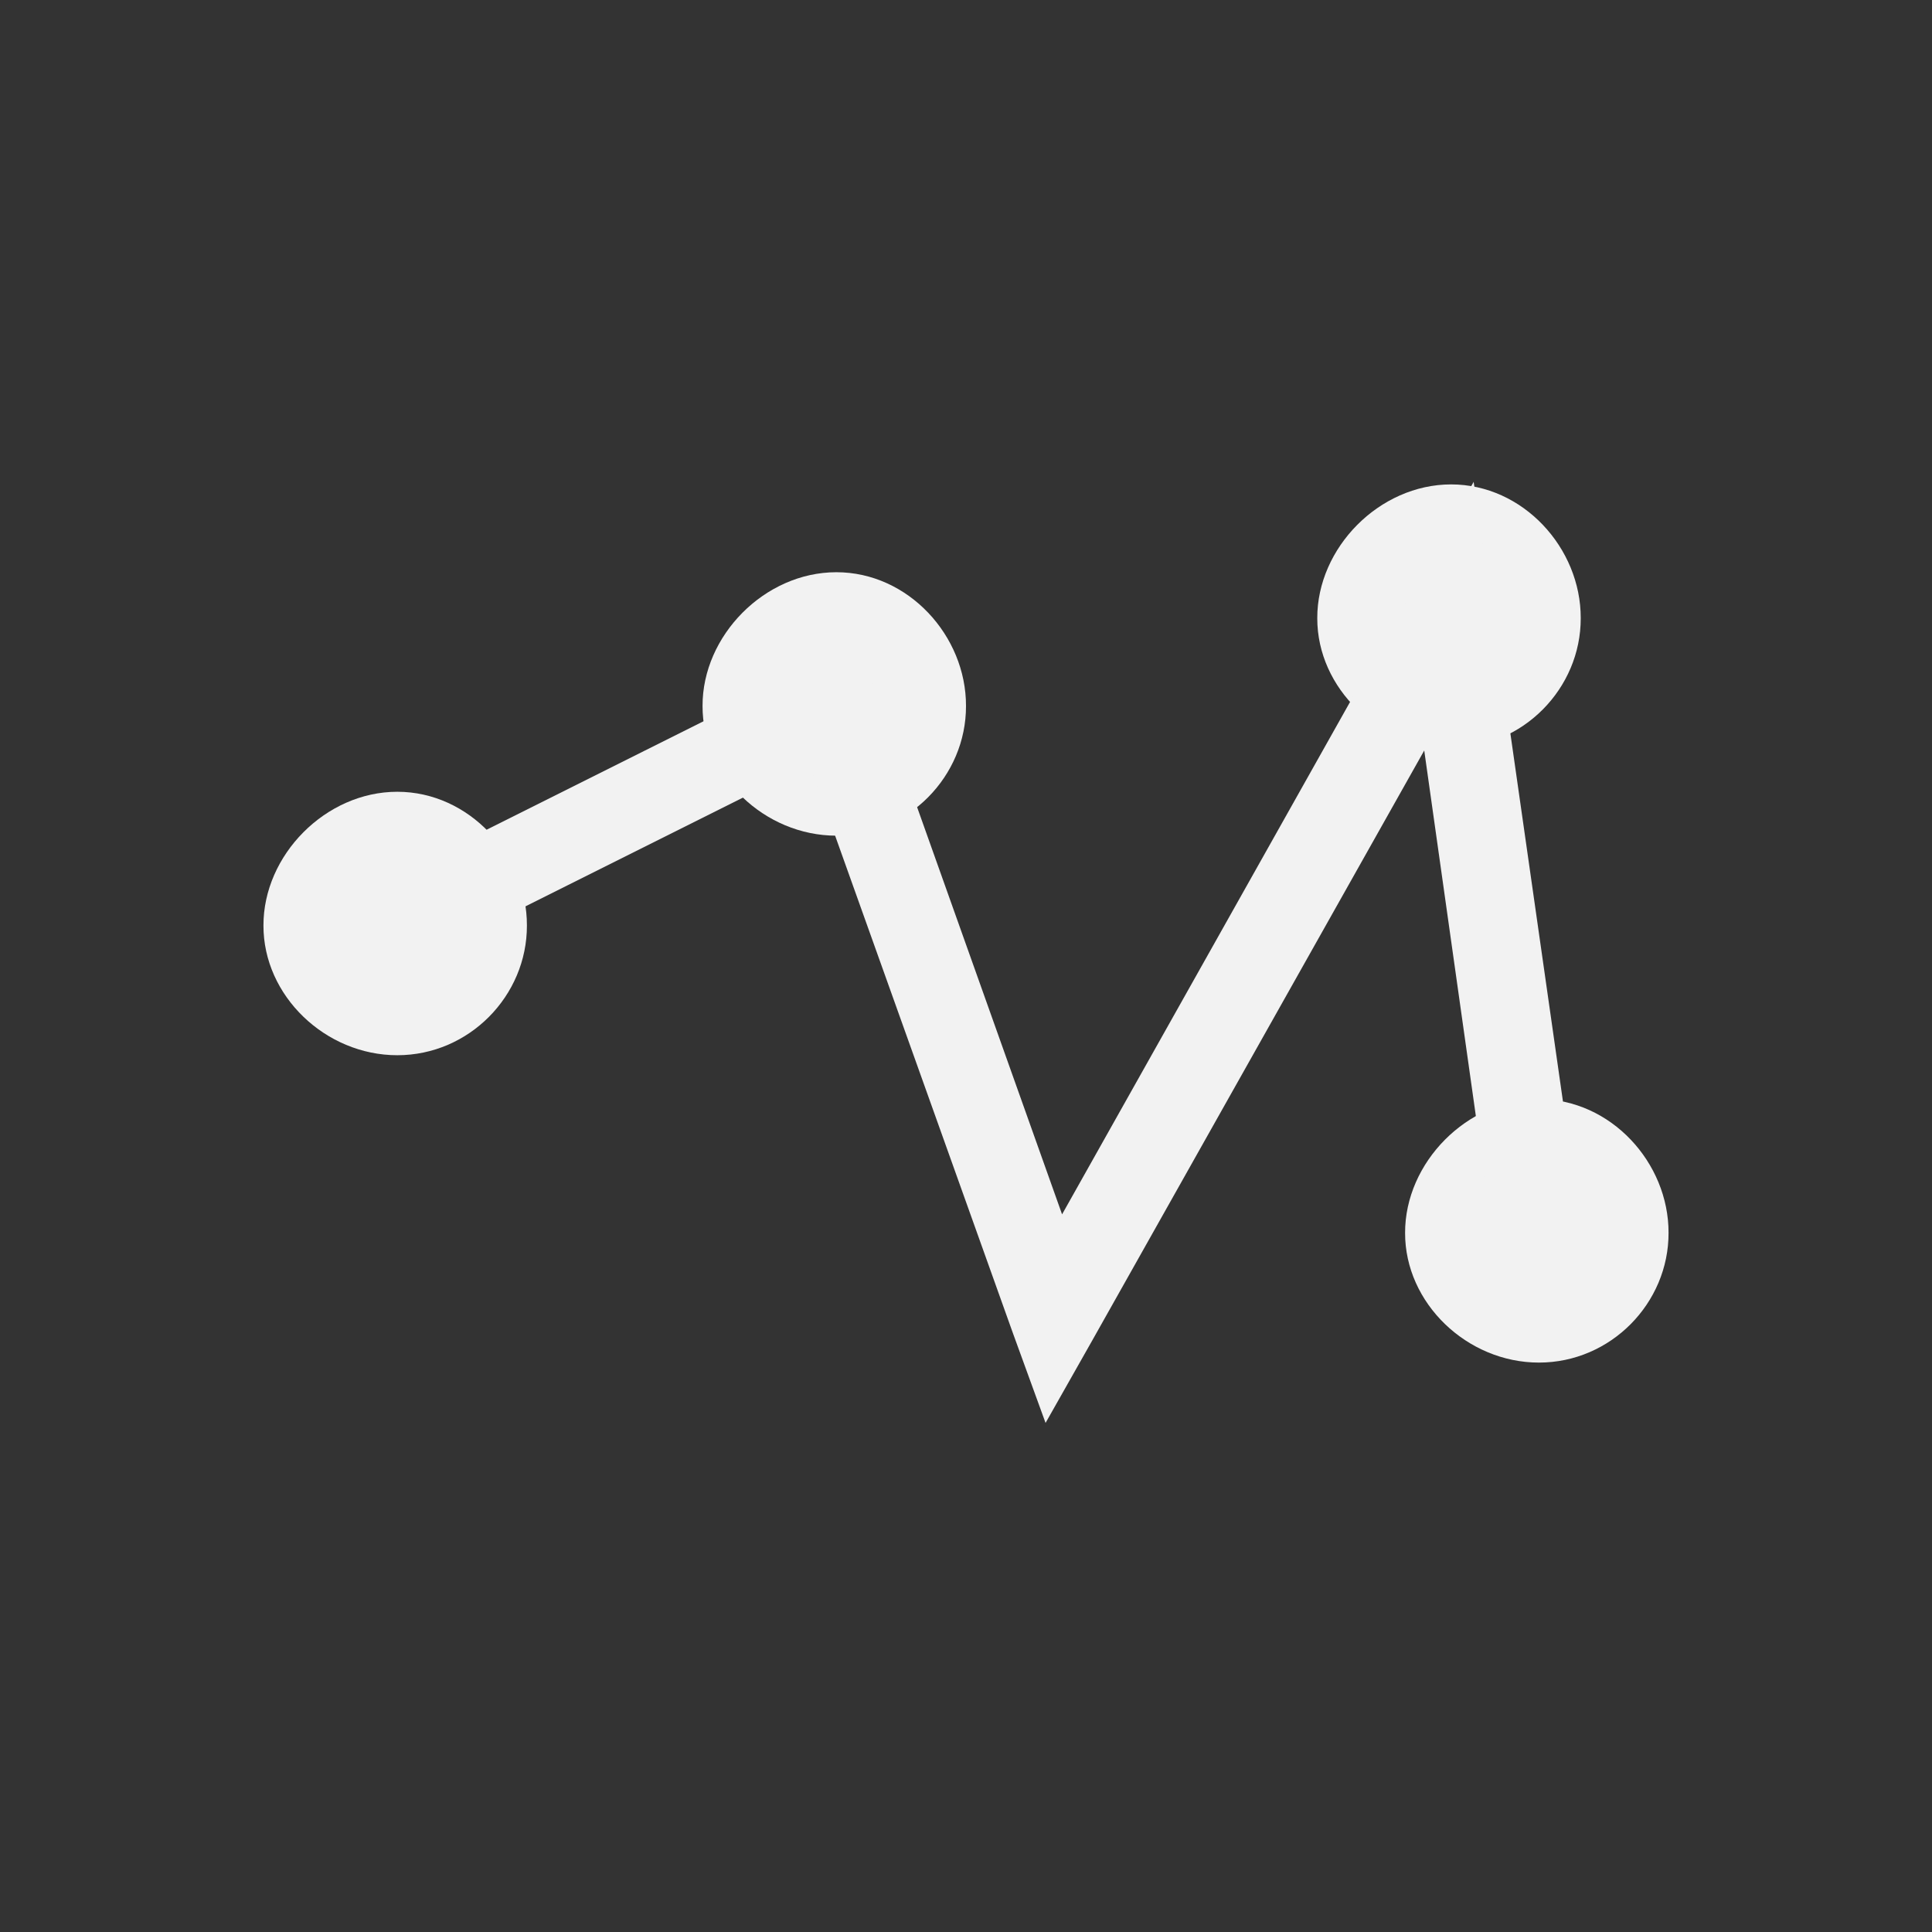<svg xmlns="http://www.w3.org/2000/svg" viewBox="0 0 22 22">
 <rect x="0" y="0" width="22" height="22" fill="#333333" stroke="none"/>
 <defs id="defs3051">
   <style type="text/css" id="current-color-scheme">
     .ColorScheme-Text {
       color:#f2f2f2;
     }
     </style>
 </defs>
   <path
      style="fill:currentColor;fill-opacity:1;stroke:none"
      d="m561.095 749.469c-.818 0-1.526.723-1.524 1.523-.002.8.706 1.477 1.524 1.477.818 0 1.478-.677 1.476-1.477.002-.8-.658-1.523-1.476-1.523z"
      class="ColorScheme-Text" transform="translate(-544.571 -743.953)"/>
   <path
      style="fill:currentColor;fill-opacity:1;stroke:none"
      d="m562.095 756.469c-.818 0-1.526.723-1.524 1.523-.002.8.706 1.477 1.524 1.477.818 0 1.478-.677 1.476-1.477.002-.8-.658-1.523-1.476-1.523z"
      class="ColorScheme-Text" transform="translate(-544.571 -743.953)"/>
   <path
      style="fill:currentColor;fill-opacity:1;stroke:none"
      d="m554.095 750.469c-.818 0-1.526.723-1.524 1.523-.002.8.706 1.477 1.524 1.477.818 0 1.478-.677 1.476-1.477.002-.8-.658-1.523-1.476-1.523z"
      class="ColorScheme-Text" transform="translate(-544.571 -743.953)"/>
   <path
      style="fill:currentColor;fill-opacity:1;stroke:none"
      d="m549.095 752.969c-.818 0-1.526.723-1.524 1.523-.002.8.706 1.477 1.524 1.477.818 0 1.478-.677 1.476-1.477.002-.8-.658-1.523-1.476-1.523z"
      class="ColorScheme-Text" transform="translate(-544.571 -743.953)"/>
   <path
      style="fill:currentColor;fill-opacity:1;stroke:none"
      d="m561.353 749.438-.719 1.281-3.969 7.062-2.125-5.969-.188-.531-.5.25-5 2.5.438.875 4.5-2.25 2.312 6.469.375 1.031.531-.938 3.781-6.719.781 5.531 1-.125-1-7-.219-1.469z"
      class="ColorScheme-Text" transform="translate(-544.571 -743.953)"/>
</svg> 
